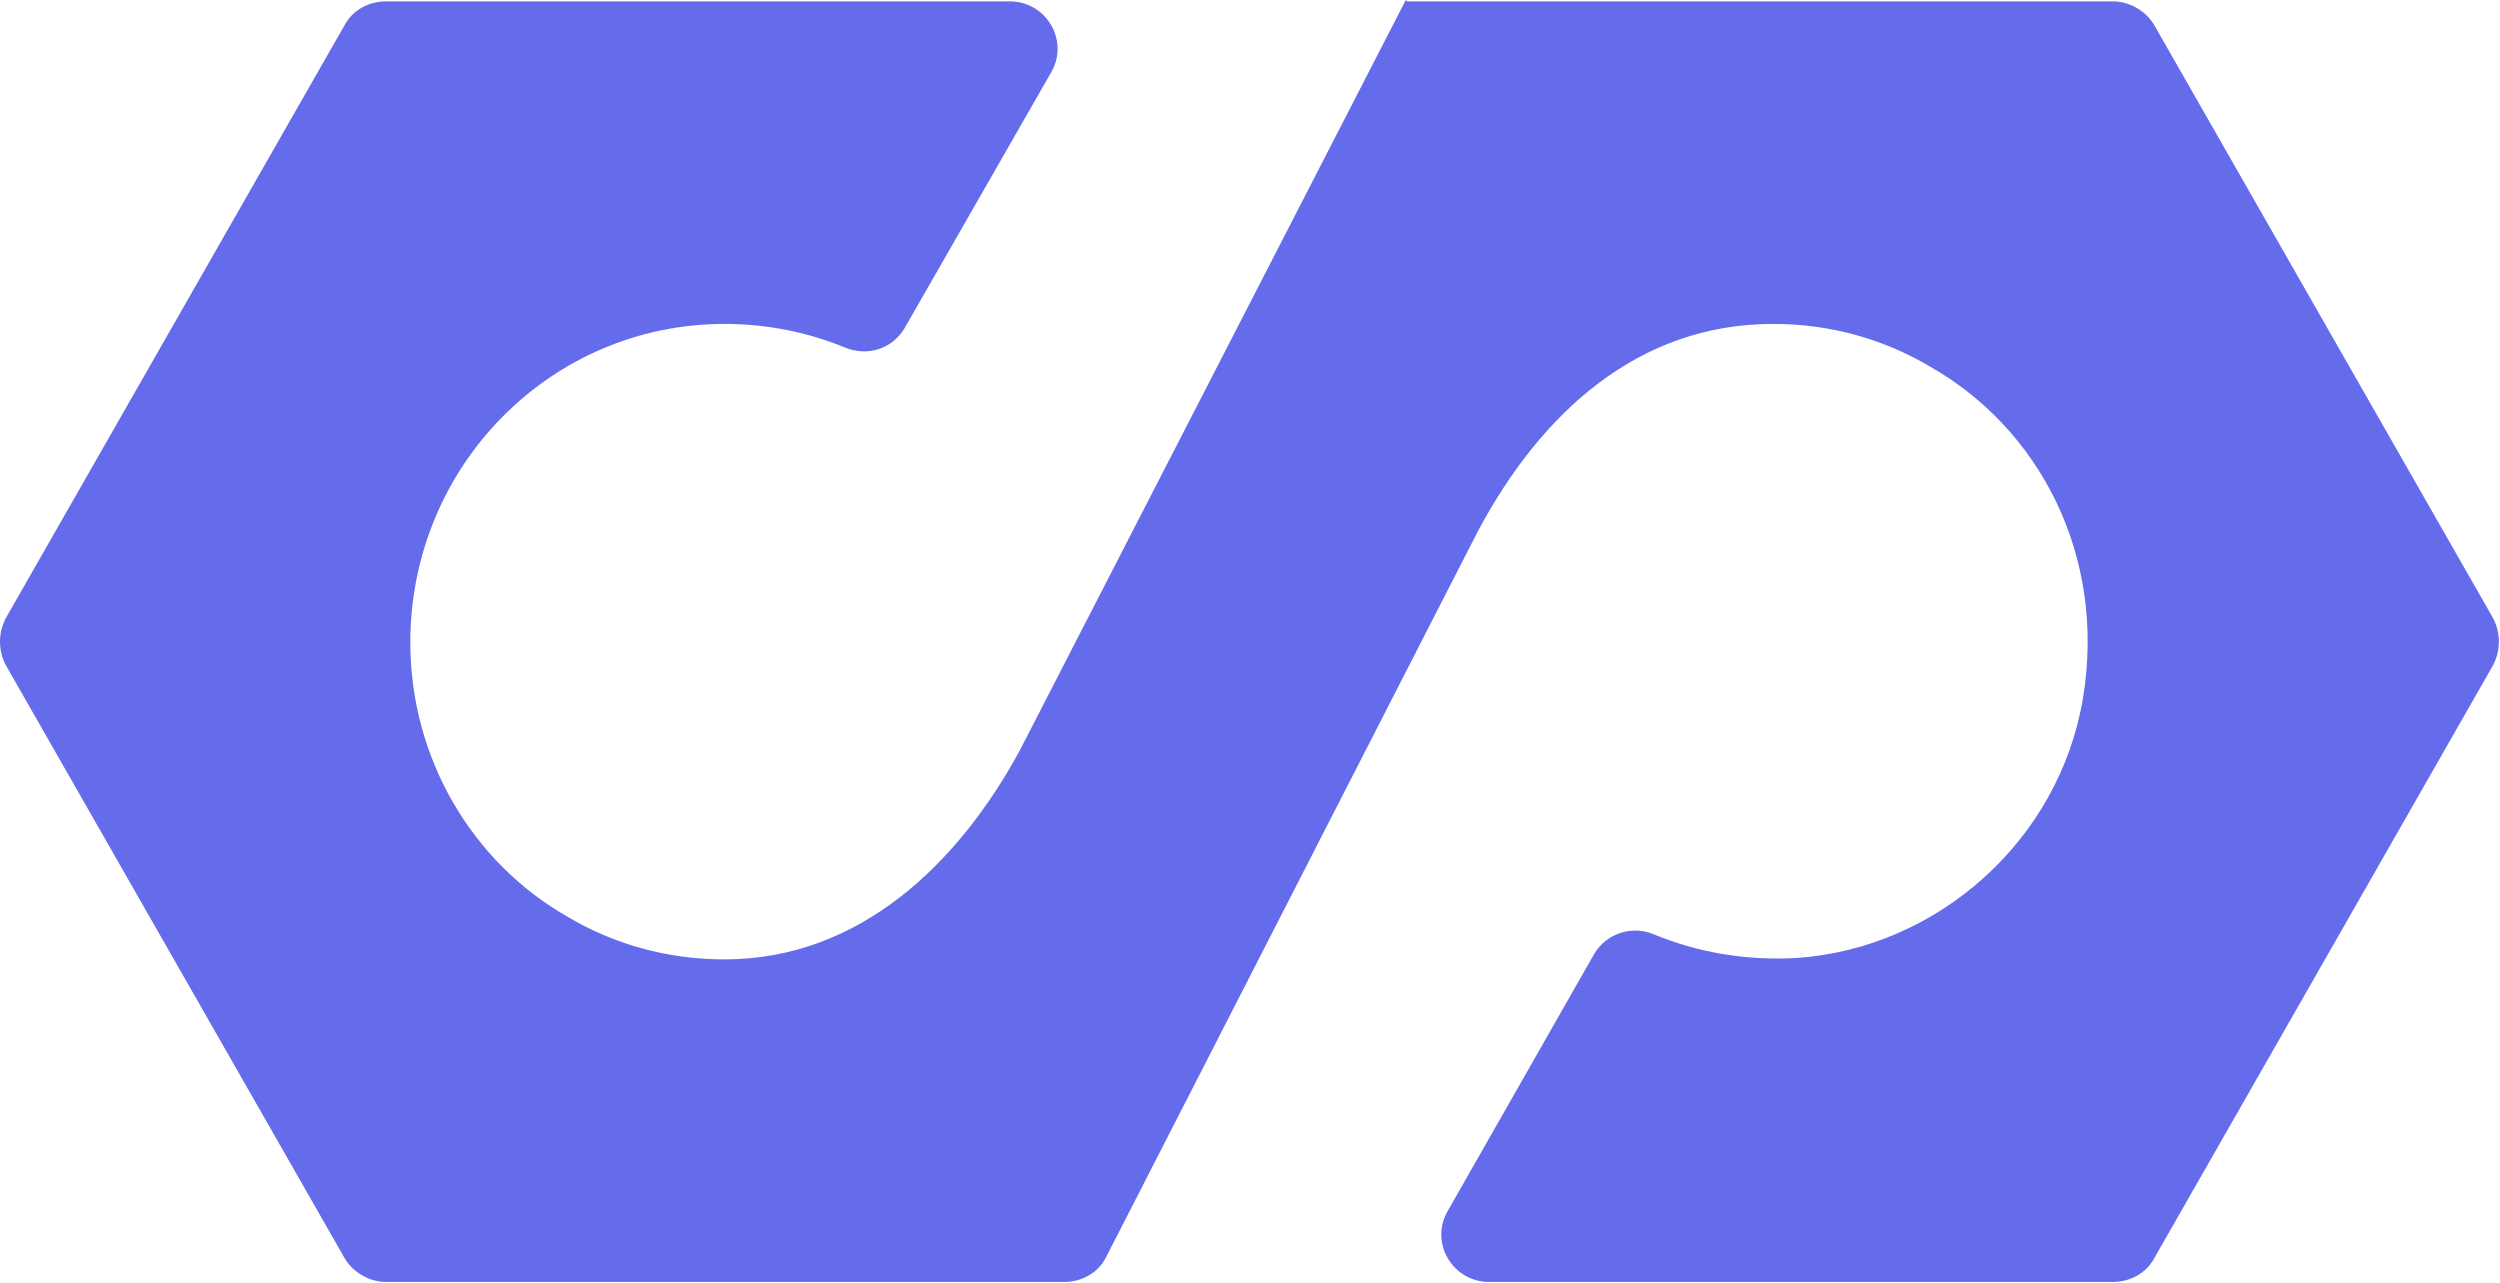 <svg width="1705" height="875" viewBox="0 0 1705 875" fill="none" xmlns="http://www.w3.org/2000/svg">
<path d="M959.682 0.94L1441.15 0.94C1452.33 0.94 1463.5 7.521 1469.09 16.922L1700.05 421.158C1705.64 431.499 1705.64 443.72 1700.05 454.061L1469.09 858.297C1463.5 868.638 1452.33 874.278 1441.15 874.278L1015.56 874.278C990.414 874.278 974.582 847.016 987.62 825.394L1087.27 650.538C1095.65 636.437 1113.34 630.797 1128.24 637.377C1158.04 649.598 1190.64 655.239 1225.1 653.359C1321.95 646.778 1404.83 572.511 1420.66 475.683C1436.5 378.854 1390.86 292.366 1316.36 250.062C1284.7 231.261 1248.38 220.92 1209.26 220.92C1117.07 220.92 1051.03 281.664 1008.11 361.932L753.869 858.297C748.282 868.638 737.106 874.278 725.931 874.278L263.086 874.278C251.911 874.278 240.735 867.698 235.148 858.297L4.191 454.061C-1.397 443.72 -1.397 431.499 4.191 421.158L235.148 16.922C240.735 6.581 251.911 0.94 263.086 0.94L688.68 0.94C713.824 0.94 729.656 28.203 716.618 49.825L616.972 223.74C608.59 237.841 591.827 243.482 575.995 236.901C550.851 226.56 522.912 220.92 494.043 220.92C375.771 220.92 279.849 317.749 279.849 438.079C279.849 517.986 322.688 588.493 386.946 625.156C418.609 643.958 454.929 654.299 494.043 654.299C586.239 654.299 653.39 589.048 695.199 512.346L958.75 0L959.682 0.94Z" fill="#656CEC"/>
</svg>
